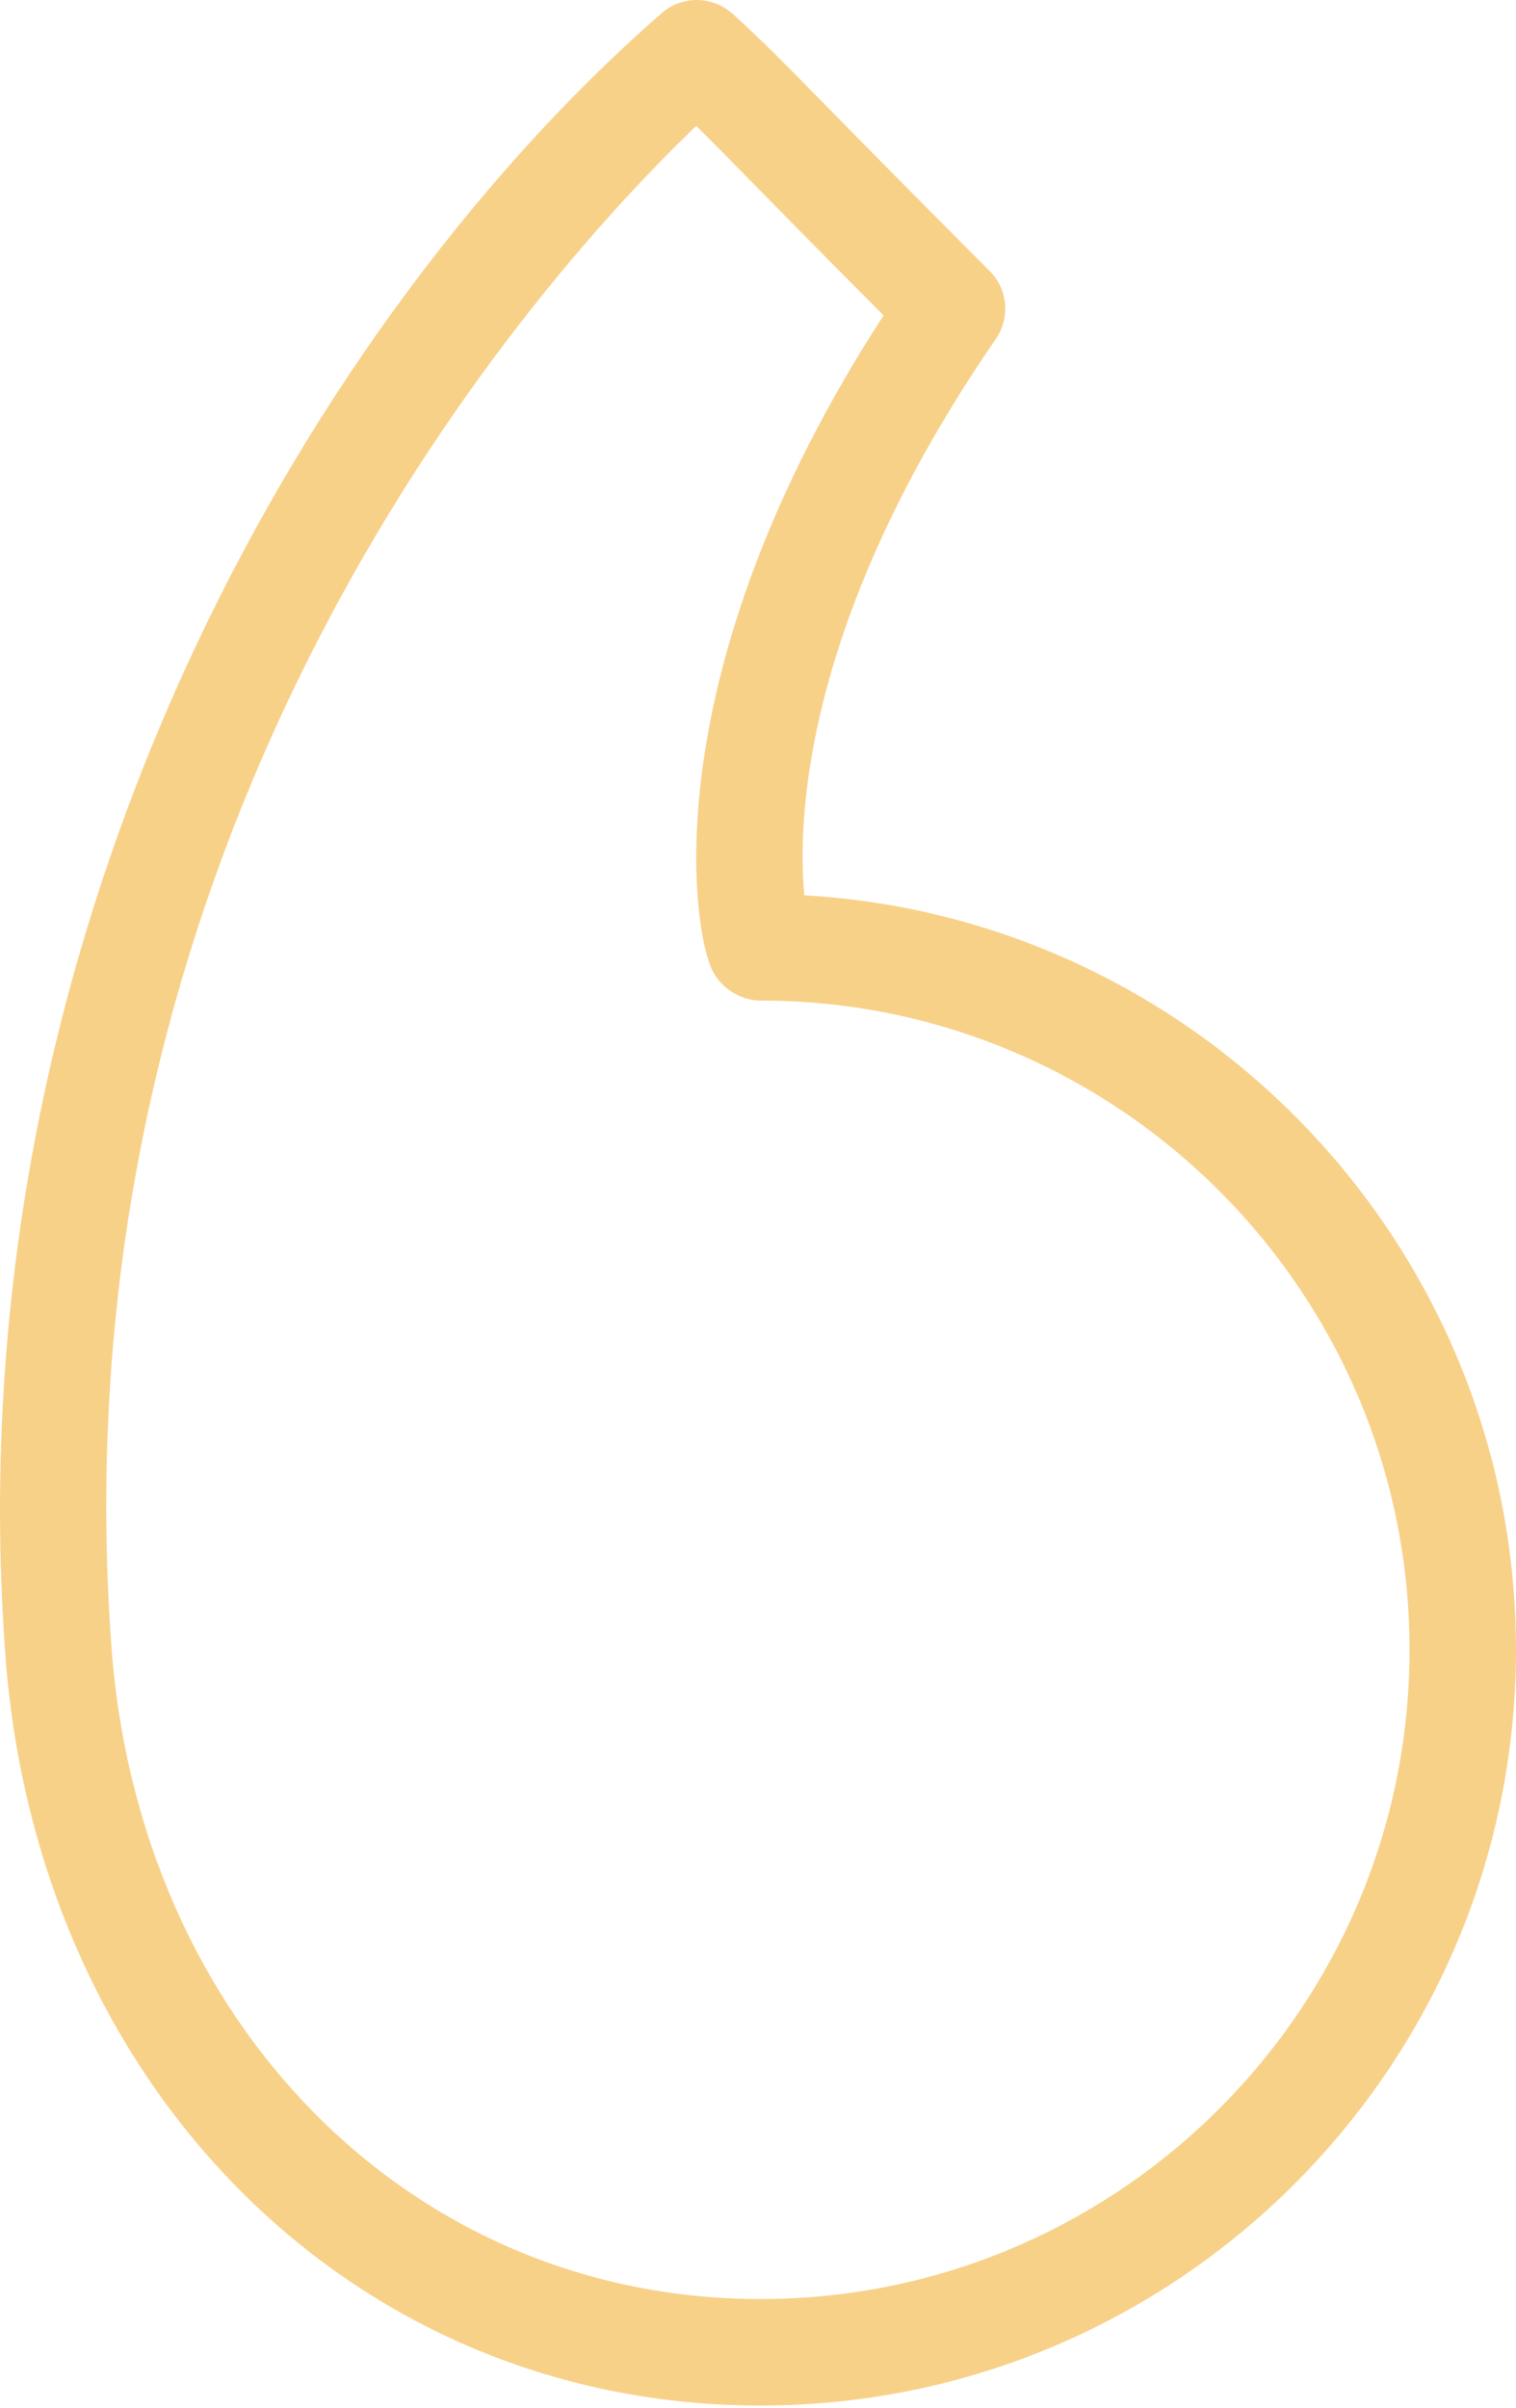 <?xml version="1.0" encoding="UTF-8"?> <svg xmlns="http://www.w3.org/2000/svg" width="114" height="181" viewBox="0 0 114 181" fill="none"> <path d="M60.485 67.29C59.965 61.729 60.348 46.58 74.888 25.471C75.982 23.88 75.787 21.734 74.422 20.37C68.513 14.461 64.851 10.728 62.283 8.114C58.891 4.659 57.343 3.083 55.084 1.031C53.575 -0.325 51.293 -0.344 49.769 0.977C24.454 23.005 -3.667 68.514 0.394 124.29V124.294C2.786 157.035 26.674 180.802 57.194 180.802C88.516 180.802 113.999 155.323 113.999 124.001C113.999 93.782 90.283 68.999 60.485 67.29ZM57.194 172.797C30.989 172.797 10.454 152.153 8.375 123.708V123.712C3.81 60.979 41.092 20.249 52.356 9.466C53.458 10.549 54.717 11.83 56.569 13.718C58.793 15.985 61.838 19.084 66.442 23.704C48.811 50.871 52.137 70.222 53.595 72.993C54.287 74.31 55.709 75.201 57.194 75.201C84.104 75.201 105.995 97.092 105.995 124.001C105.995 150.907 84.104 172.797 57.194 172.797Z" fill="#F8D189"></path> </svg> 